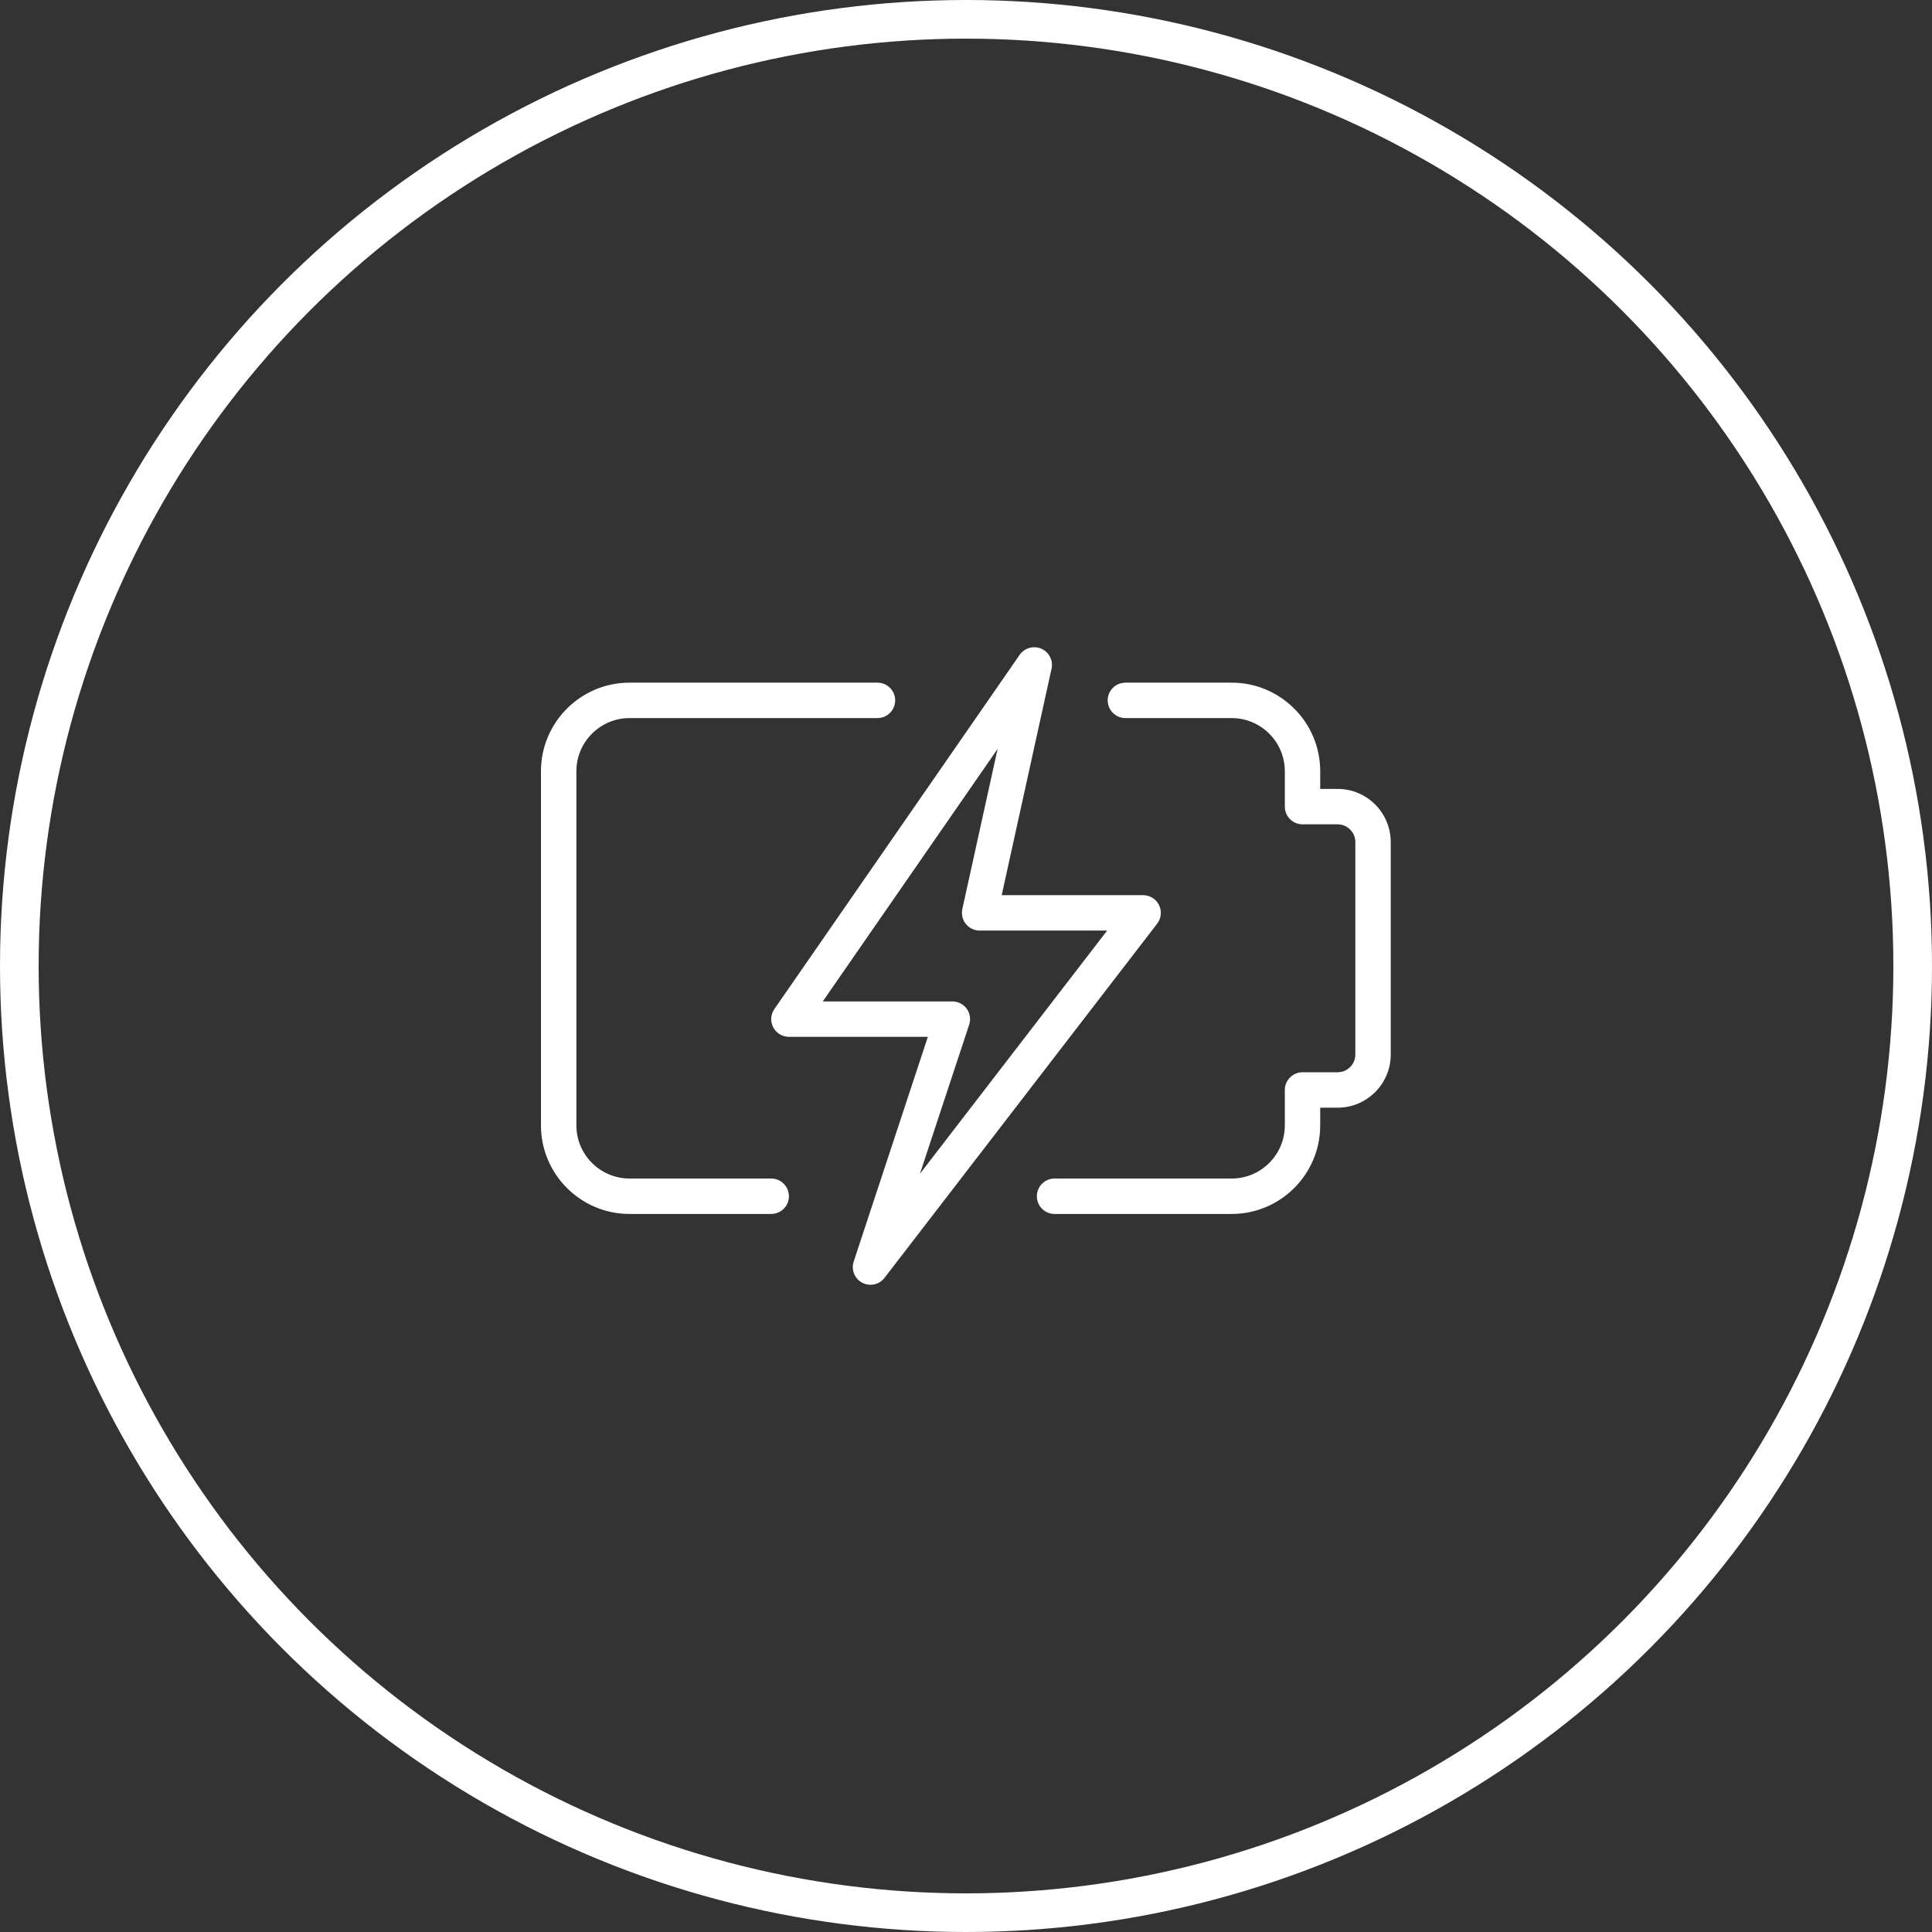 <svg width="50" height="50" viewBox="0 0 50 50" fill="none" xmlns="http://www.w3.org/2000/svg">
<rect x="0" y="0" width="50" height="50" fill="#333333" stroke="none"/>
<circle cx="25" cy="25" r="24.5" stroke="white"/>
<path d="M31.876 31.417H27.292C27.039 31.417 26.834 31.212 26.834 30.959C26.834 30.706 27.039 30.5 27.292 30.5H31.876C32.634 30.5 33.251 29.883 33.251 29.125V28.209C33.251 27.956 33.456 27.75 33.709 27.75H34.617C34.87 27.75 35.076 27.545 35.076 27.292V21.792C35.076 21.539 34.87 21.334 34.617 21.334H33.709C33.456 21.334 33.251 21.128 33.251 20.875V19.959C33.251 19.201 32.634 18.584 31.876 18.584H29.126C28.873 18.584 28.667 18.378 28.667 18.125C28.667 17.872 28.873 17.667 29.126 17.667H31.876C33.139 17.667 34.167 18.695 34.167 19.959V20.417H34.617C35.376 20.417 35.992 21.034 35.992 21.792V27.292C35.992 28.05 35.376 28.667 34.617 28.667H34.167V29.125C34.167 30.389 33.139 31.417 31.876 31.417Z" fill="white"/>
<path d="M19.958 31.417H16.292C15.028 31.417 14 30.389 14 29.125V19.959C14 18.695 15.028 17.667 16.292 17.667H22.708C22.961 17.667 23.167 17.872 23.167 18.125C23.167 18.378 22.961 18.584 22.708 18.584H16.292C15.534 18.584 14.917 19.201 14.917 19.959V29.125C14.917 29.883 15.534 30.5 16.292 30.5H19.958C20.211 30.5 20.417 30.706 20.417 30.959C20.417 31.212 20.211 31.417 19.958 31.417Z" fill="white"/>
<path d="M22.528 33.25C22.456 33.25 22.382 33.233 22.314 33.197C22.117 33.092 22.023 32.861 22.094 32.648L24.013 26.833H20.417C20.247 26.833 20.091 26.739 20.011 26.588C19.932 26.436 19.943 26.254 20.041 26.114L26.389 16.947C26.514 16.767 26.751 16.703 26.949 16.788C27.15 16.876 27.261 17.093 27.214 17.306L25.924 23.167H29.584C29.758 23.167 29.918 23.266 29.995 23.422C30.073 23.579 30.053 23.766 29.947 23.905L22.891 33.071C22.802 33.188 22.667 33.25 22.528 33.25ZM21.293 25.917H24.648C24.795 25.917 24.933 25.987 25.019 26.107C25.105 26.226 25.129 26.379 25.082 26.519L23.808 30.377L28.653 24.083H25.354C25.215 24.083 25.083 24.02 24.996 23.912C24.909 23.804 24.876 23.662 24.905 23.526L25.818 19.382L21.293 25.917Z" fill="white"/>
</svg>
